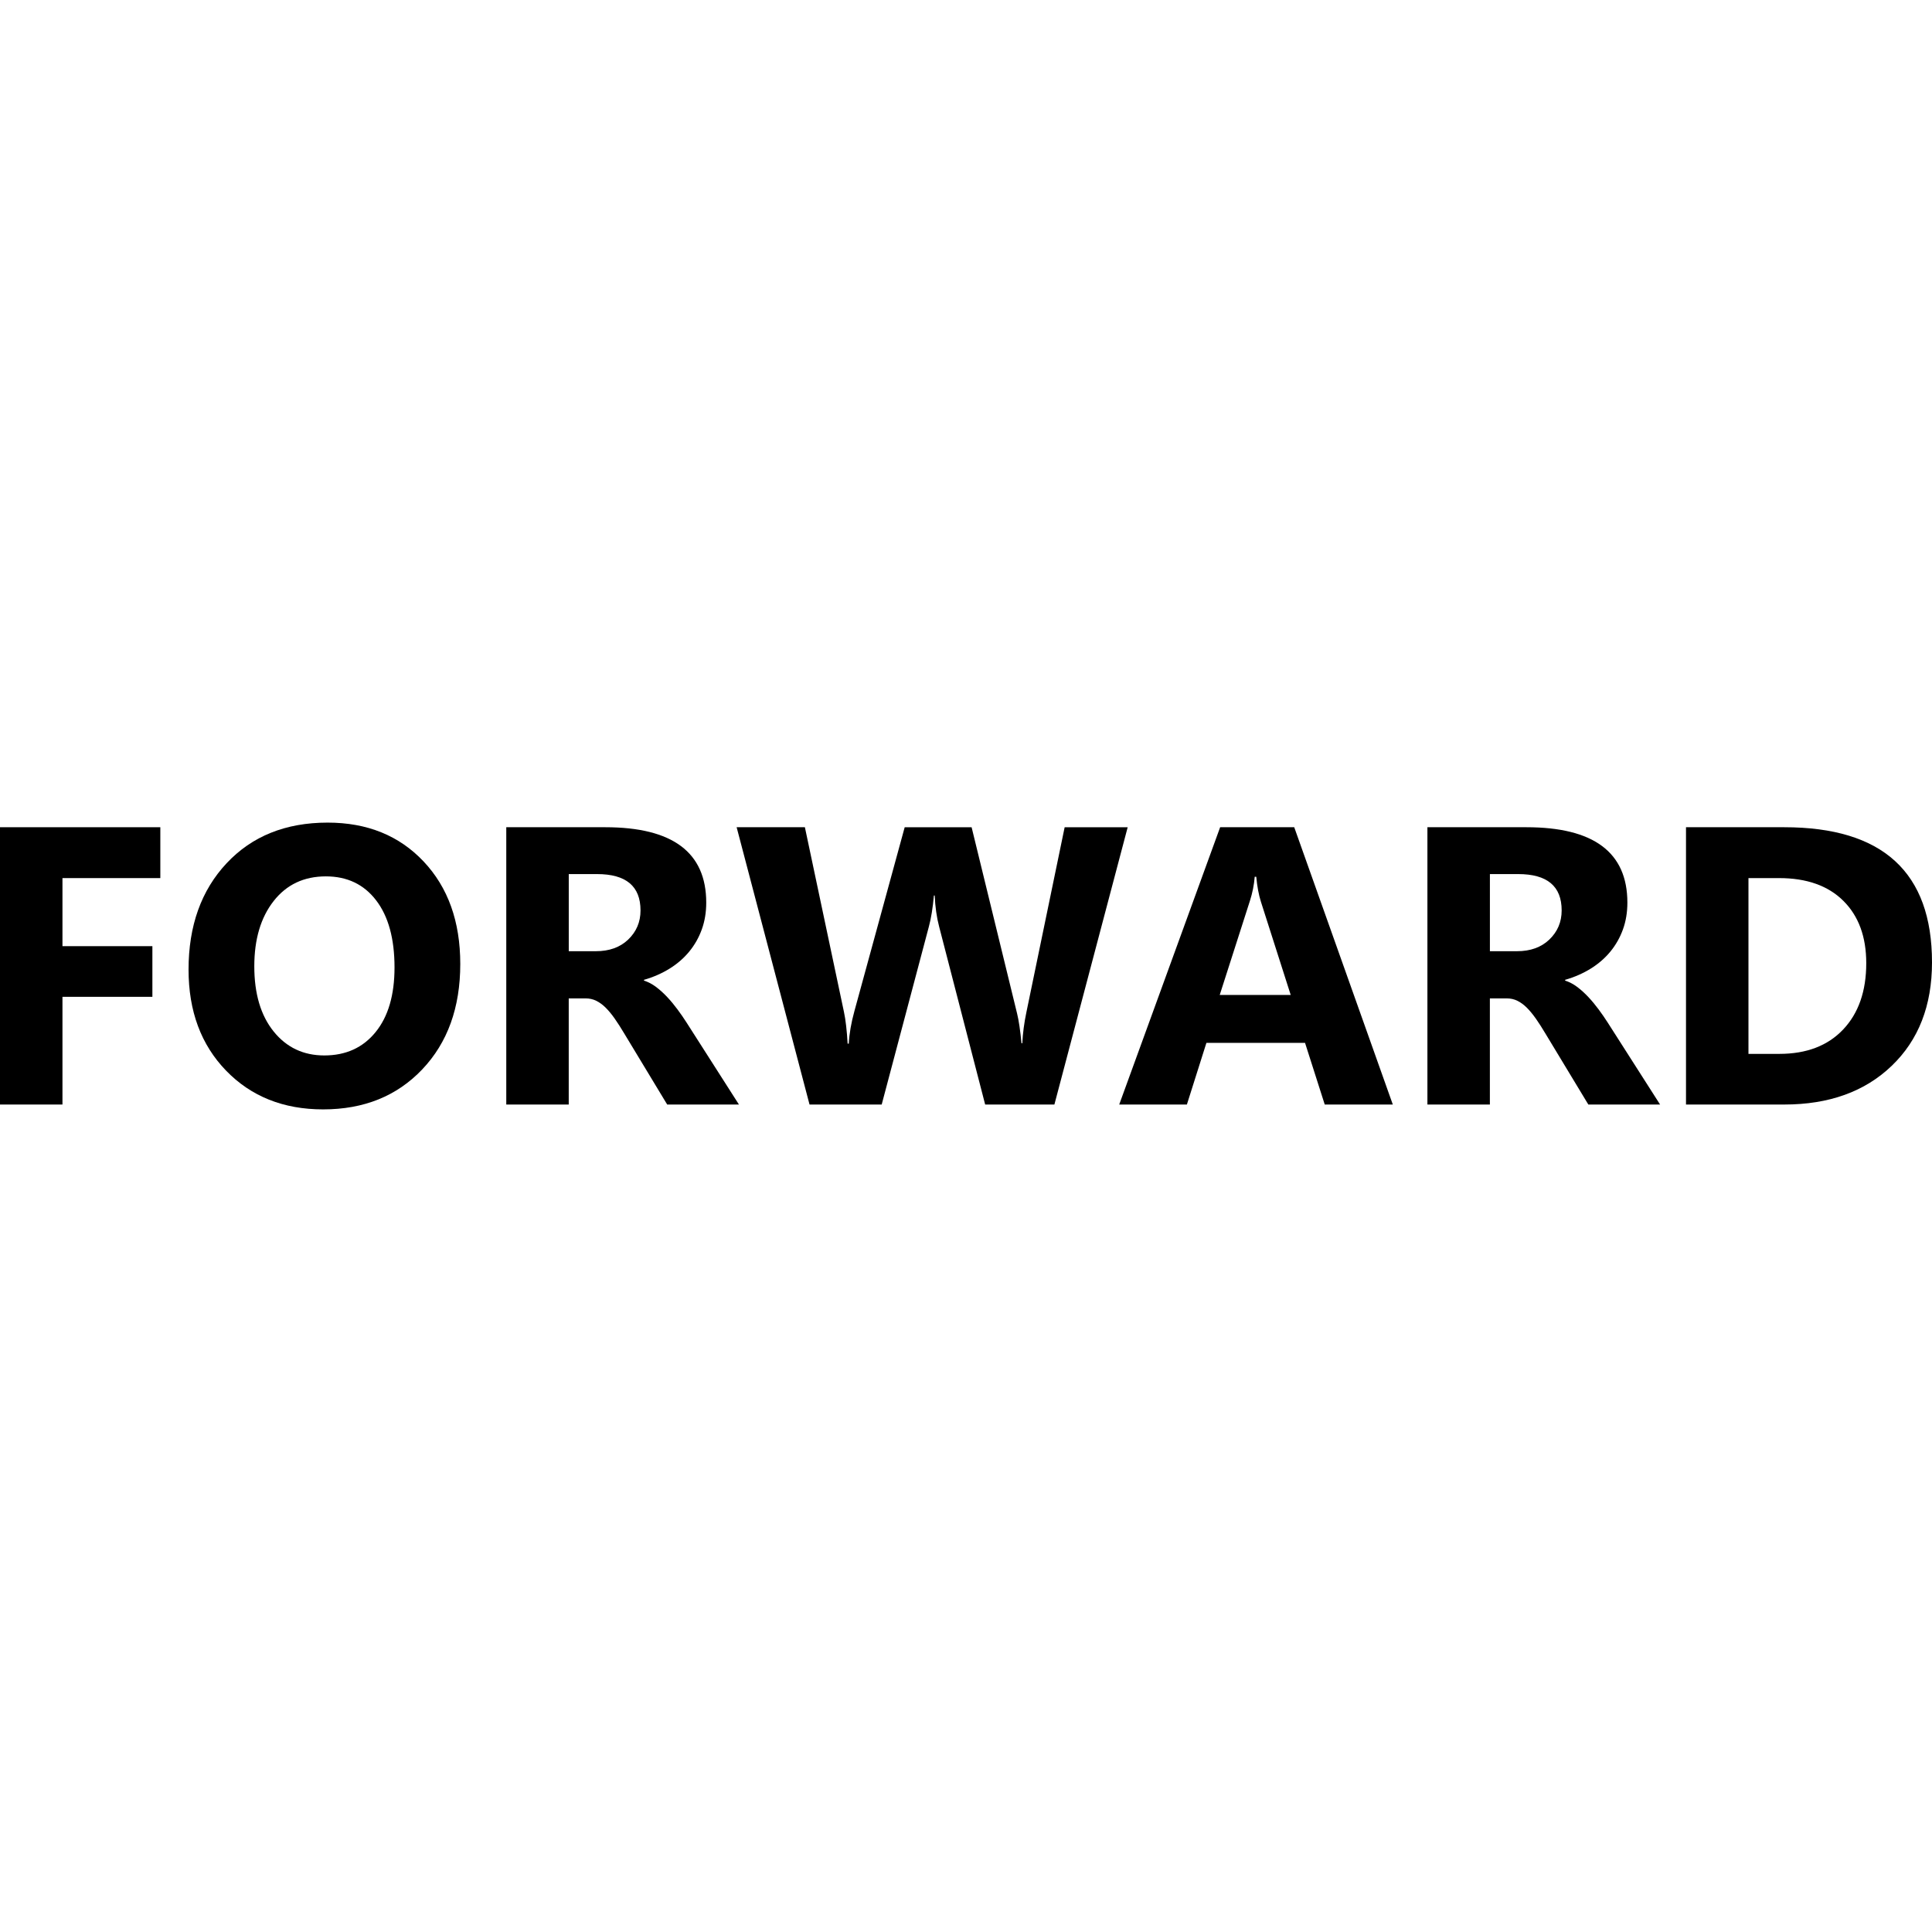 <?xml version="1.0" encoding="utf-8"?>
<!-- Generator: Adobe Illustrator 22.1.0, SVG Export Plug-In . SVG Version: 6.00 Build 0)  -->
<svg version="1.1" id="Слой_1" xmlns="http://www.w3.org/2000/svg" xmlns:xlink="http://www.w3.org/1999/xlink" x="0px" y="0px"
	 viewBox="0 0 64 64" style="enable-background:new 0 0 64 64;" xml:space="preserve">
<title>vendor / Dell / Dell-color</title>
<desc>Created with Sketch.</desc>
<g>
	<path d="M5.311,29.088H2.069v2.255h2.979v1.678H2.069v3.568H0V27.403h5.311V29.088z"/>
	<path d="M10.705,36.75c-1.315,0-2.387-0.428-3.216-1.284s-1.243-1.972-1.243-3.347
		c0-1.452,0.421-2.627,1.262-3.524c0.841-0.897,1.956-1.345,3.344-1.345
		c1.311,0,2.371,0.429,3.181,1.288c0.809,0.858,1.214,1.99,1.214,3.395
		c0,1.444-0.42,2.607-1.259,3.491C13.149,36.308,12.055,36.75,10.705,36.75z M10.795,29.031
		c-0.726,0-1.303,0.272-1.73,0.817c-0.427,0.545-0.641,1.265-0.641,2.162
		c0,0.91,0.214,1.629,0.641,2.159c0.427,0.53,0.987,0.794,1.678,0.794
		c0.713,0,1.279-0.257,1.698-0.772s0.628-1.229,0.628-2.143c0-0.952-0.203-1.693-0.609-2.223
		S11.499,29.031,10.795,29.031z"/>
	<path d="M24.479,36.59H22.102l-1.429-2.364c-0.107-0.179-0.209-0.34-0.308-0.48
		c-0.098-0.141-0.198-0.262-0.298-0.362c-0.1-0.1-0.205-0.177-0.314-0.231
		s-0.227-0.08-0.356-0.08h-0.557v3.517h-2.069V27.403h3.28c2.229,0,3.344,0.833,3.344,2.498
		c0,0.32-0.049,0.616-0.147,0.887c-0.098,0.271-0.237,0.516-0.416,0.734
		c-0.179,0.218-0.396,0.406-0.65,0.564c-0.254,0.158-0.537,0.282-0.849,0.372v0.026
		c0.137,0.043,0.269,0.112,0.397,0.208s0.252,0.208,0.372,0.336s0.234,0.266,0.343,0.413
		c0.109,0.147,0.208,0.291,0.298,0.432L24.479,36.59z M18.841,28.954v2.556h0.897
		c0.444,0,0.801-0.128,1.07-0.384c0.273-0.261,0.41-0.583,0.41-0.967
		c0-0.803-0.48-1.204-1.441-1.204H18.841z"/>
	<path d="M37.356,27.403l-2.428,9.187h-2.293l-1.525-5.894c-0.081-0.308-0.13-0.651-0.147-1.031h-0.026
		c-0.038,0.419-0.094,0.762-0.167,1.031l-1.563,5.894h-2.39L24.402,27.403h2.261l1.294,6.118
		c0.056,0.261,0.096,0.611,0.122,1.051h0.038c0.017-0.329,0.079-0.688,0.186-1.076l1.666-6.092
		h2.217l1.506,6.169c0.056,0.226,0.105,0.555,0.147,0.987h0.026
		c0.017-0.337,0.062-0.679,0.135-1.025l1.268-6.131H37.356z"/>
	<path d="M46.139,36.59h-2.255l-0.653-2.044h-3.267l-0.647,2.044h-2.242l3.344-9.187h2.454
		L46.139,36.59z M42.756,32.958l-0.987-3.088c-0.073-0.231-0.124-0.506-0.154-0.826h-0.051
		c-0.021,0.269-0.075,0.536-0.16,0.801l-0.999,3.114H42.756z"/>
	<path d="M54.993,36.59h-2.377l-1.429-2.364c-0.107-0.179-0.209-0.34-0.308-0.48
		s-0.198-0.262-0.298-0.362c-0.1-0.1-0.205-0.177-0.314-0.231s-0.227-0.08-0.356-0.08h-0.557
		v3.517h-2.069V27.403h3.28c2.229,0,3.344,0.833,3.344,2.498c0,0.32-0.049,0.616-0.147,0.887
		c-0.098,0.271-0.237,0.516-0.416,0.734c-0.179,0.218-0.396,0.406-0.65,0.564
		c-0.254,0.158-0.537,0.282-0.849,0.372v0.026c0.137,0.043,0.269,0.112,0.397,0.208
		s0.252,0.208,0.372,0.336c0.12,0.128,0.234,0.266,0.343,0.413
		c0.109,0.147,0.208,0.291,0.298,0.432L54.993,36.59z M49.355,28.954v2.556h0.897
		c0.444,0,0.801-0.128,1.07-0.384c0.273-0.261,0.41-0.583,0.41-0.967
		c0-0.803-0.48-1.204-1.441-1.204H49.355z"/>
	<path d="M55.851,36.59V27.403h3.254C62.368,27.403,64,28.896,64,31.881c0,1.431-0.445,2.573-1.336,3.427
		c-0.89,0.854-2.077,1.281-3.559,1.281H55.851z M57.92,29.088v5.823h1.025
		c0.897,0,1.601-0.269,2.111-0.807c0.51-0.538,0.766-1.271,0.766-2.197
		c0-0.876-0.253-1.564-0.759-2.066c-0.506-0.502-1.216-0.753-2.13-0.753H57.92z"/>
</g>
</svg>
